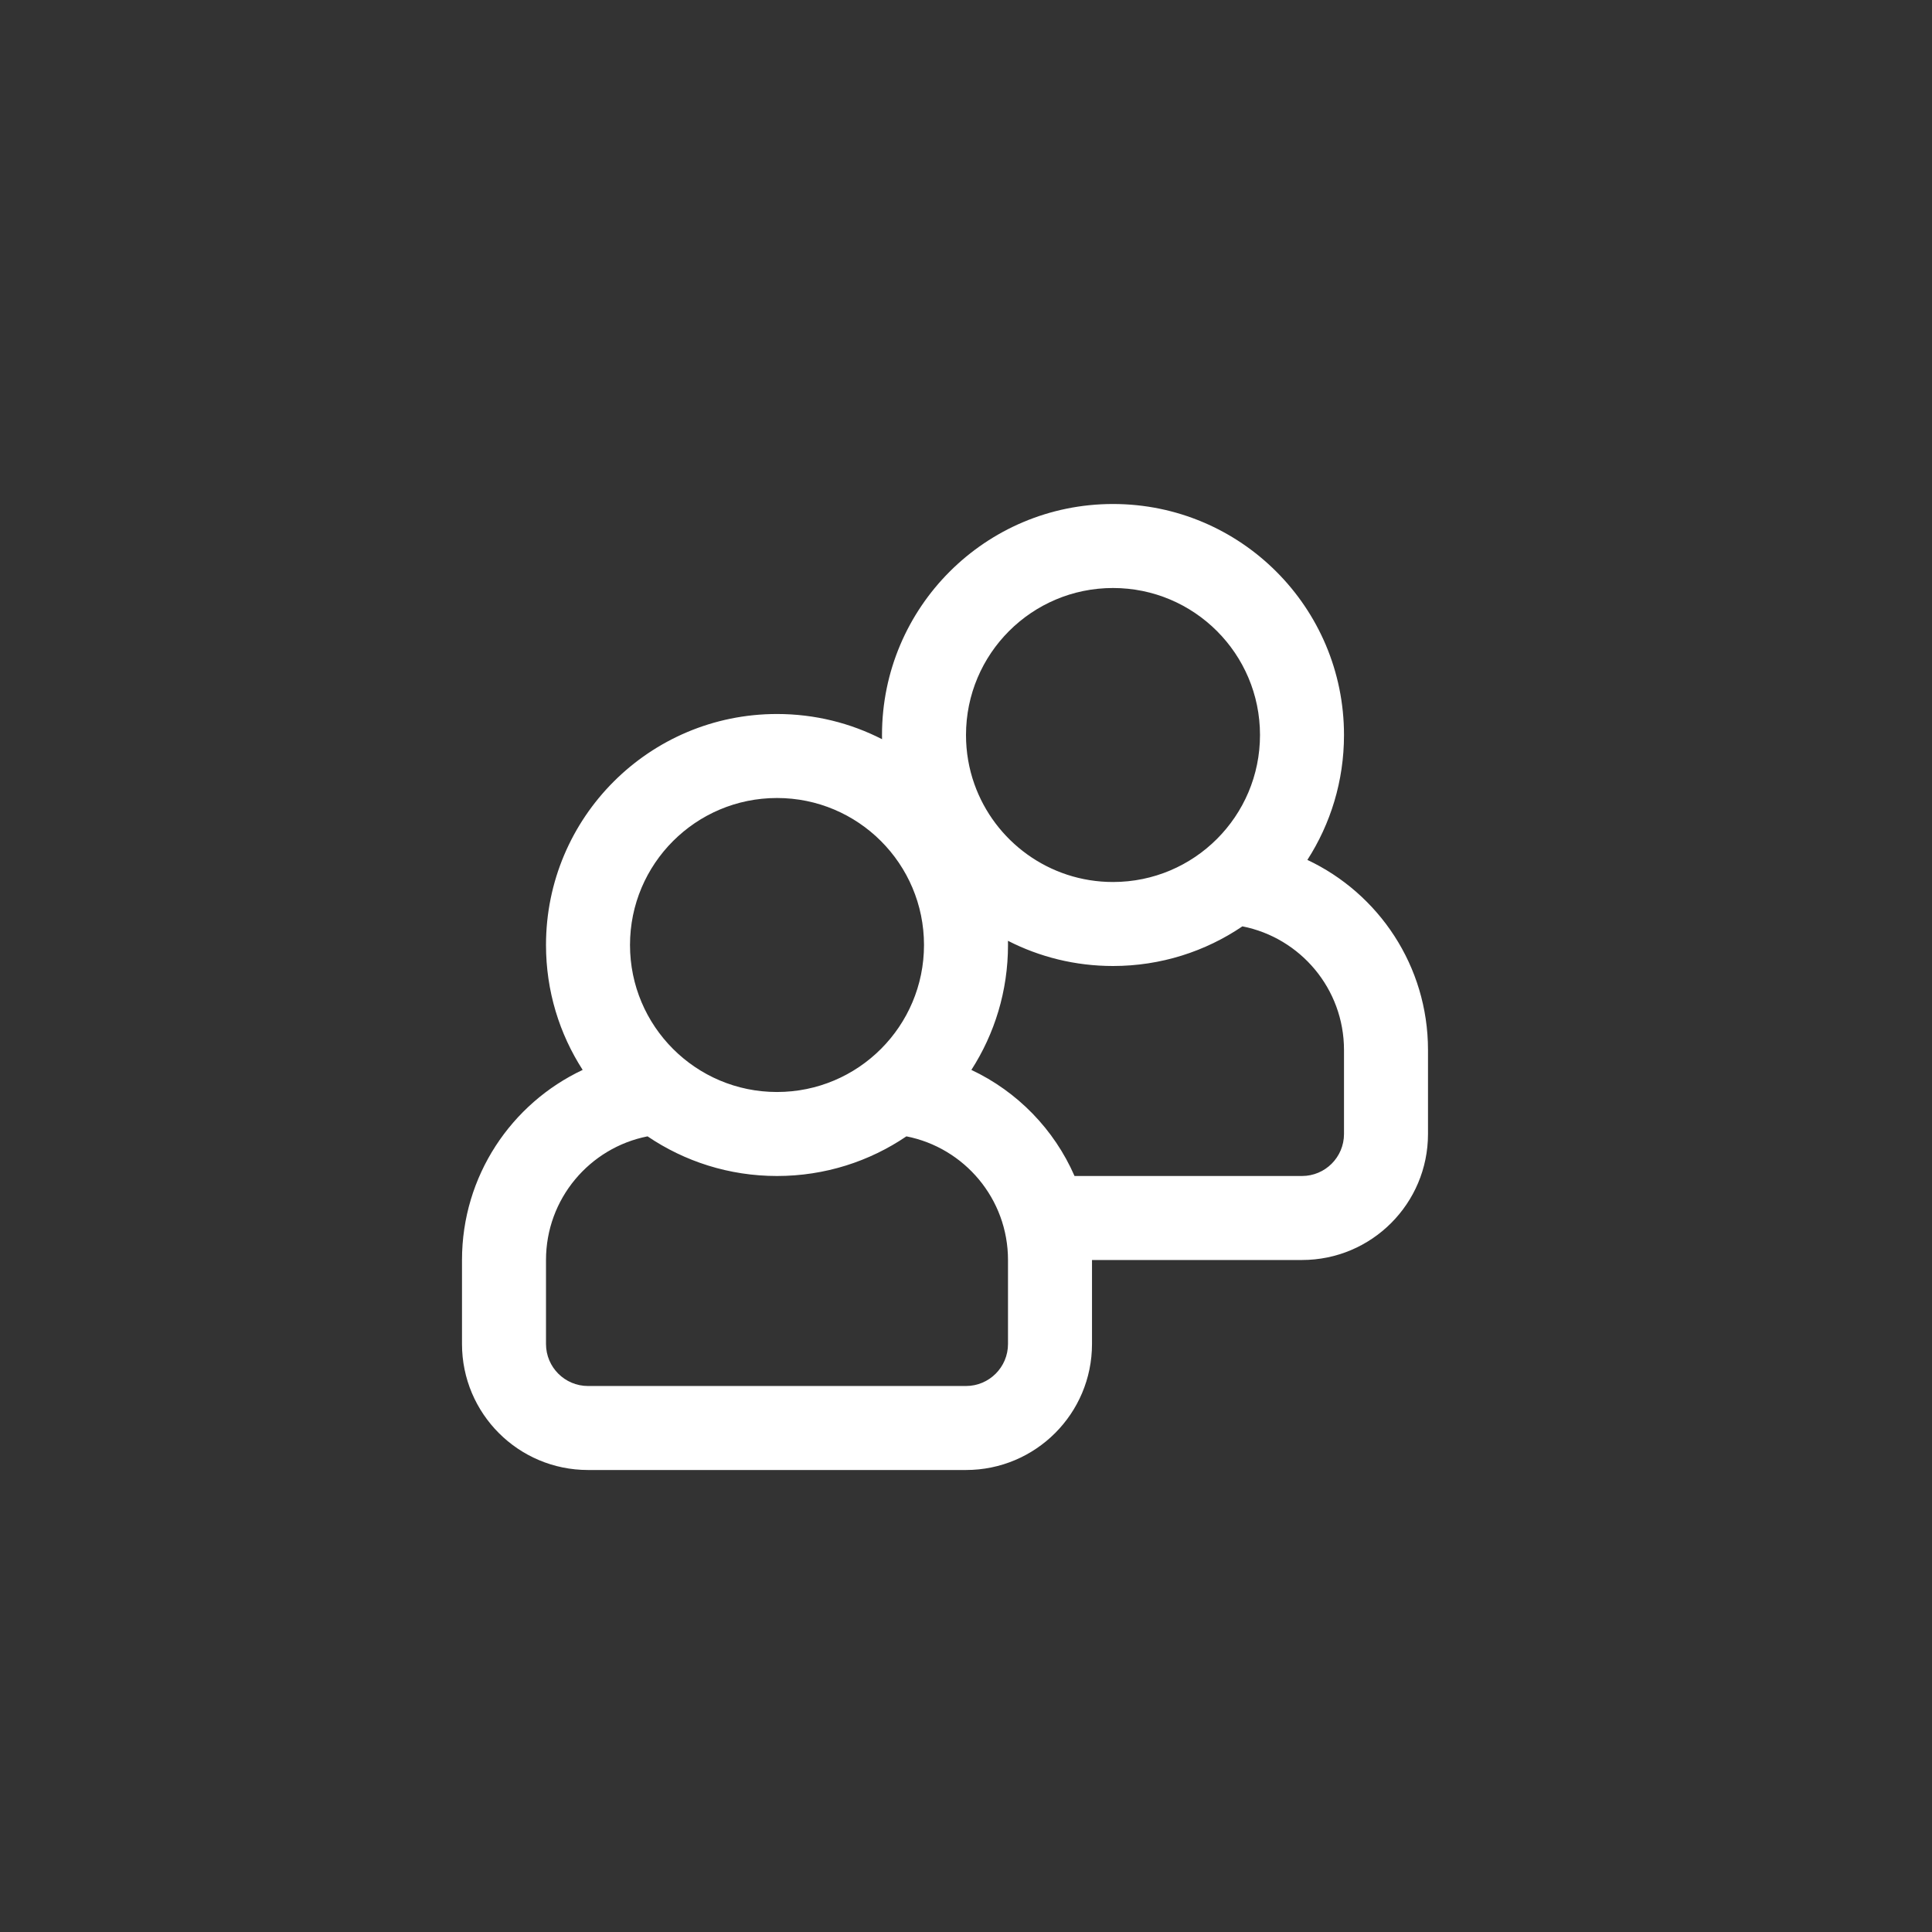 <?xml version="1.0" encoding="UTF-8"?> <svg xmlns="http://www.w3.org/2000/svg" width="46" height="46" viewBox="0 0 46 46" fill="none"><rect x="0" y="0" width="46" height="46" fill="#333333" stroke="none"/><path fill-rule="evenodd" clip-rule="evenodd" d="M26.5 12C23.462 12 21 14.462 21 17.5C21 17.534 21 17.567 21.001 17.6C20.251 17.216 19.401 17 18.5 17C15.462 17 13 19.462 13 22.5C13 23.596 13.32 24.616 13.873 25.474C12.175 26.273 11 27.999 11 30V32C11 33.657 12.343 35 14 35H23C24.657 35 26 33.657 26 32V30H31C32.657 30 34 28.657 34 27V25C34 22.999 32.825 21.273 31.128 20.474C31.68 19.616 32 18.596 32 17.5C32 14.462 29.538 12 26.5 12ZM23 17.5C23 15.567 24.567 14 26.5 14C28.433 14 30 15.567 30 17.5C30 19.433 28.433 21 26.5 21C24.978 21 23.68 20.027 23.199 18.667C23.07 18.303 23 17.911 23 17.5ZM15.418 27.056C14.04 27.327 13 28.542 13 30V32C13 32.552 13.448 33 14 33H23C23.552 33 24 32.552 24 32V30C24 28.542 22.96 27.327 21.581 27.056C20.703 27.652 19.642 28 18.5 28C17.358 28 16.297 27.652 15.418 27.056ZM23.128 25.474C24.222 25.989 25.099 26.889 25.584 28H31C31.552 28 32 27.552 32 27V25C32 23.542 30.96 22.327 29.581 22.056C28.703 22.652 27.642 23 26.5 23C25.599 23 24.749 22.784 23.999 22.4C24 22.433 24 22.466 24 22.5C24 23.596 23.68 24.616 23.128 25.474ZM22 22.5C22 24.433 20.433 26 18.5 26C16.567 26 15 24.433 15 22.5C15 20.567 16.567 19 18.5 19C20.433 19 22 20.567 22 22.5Z" fill="white"></path></svg> 